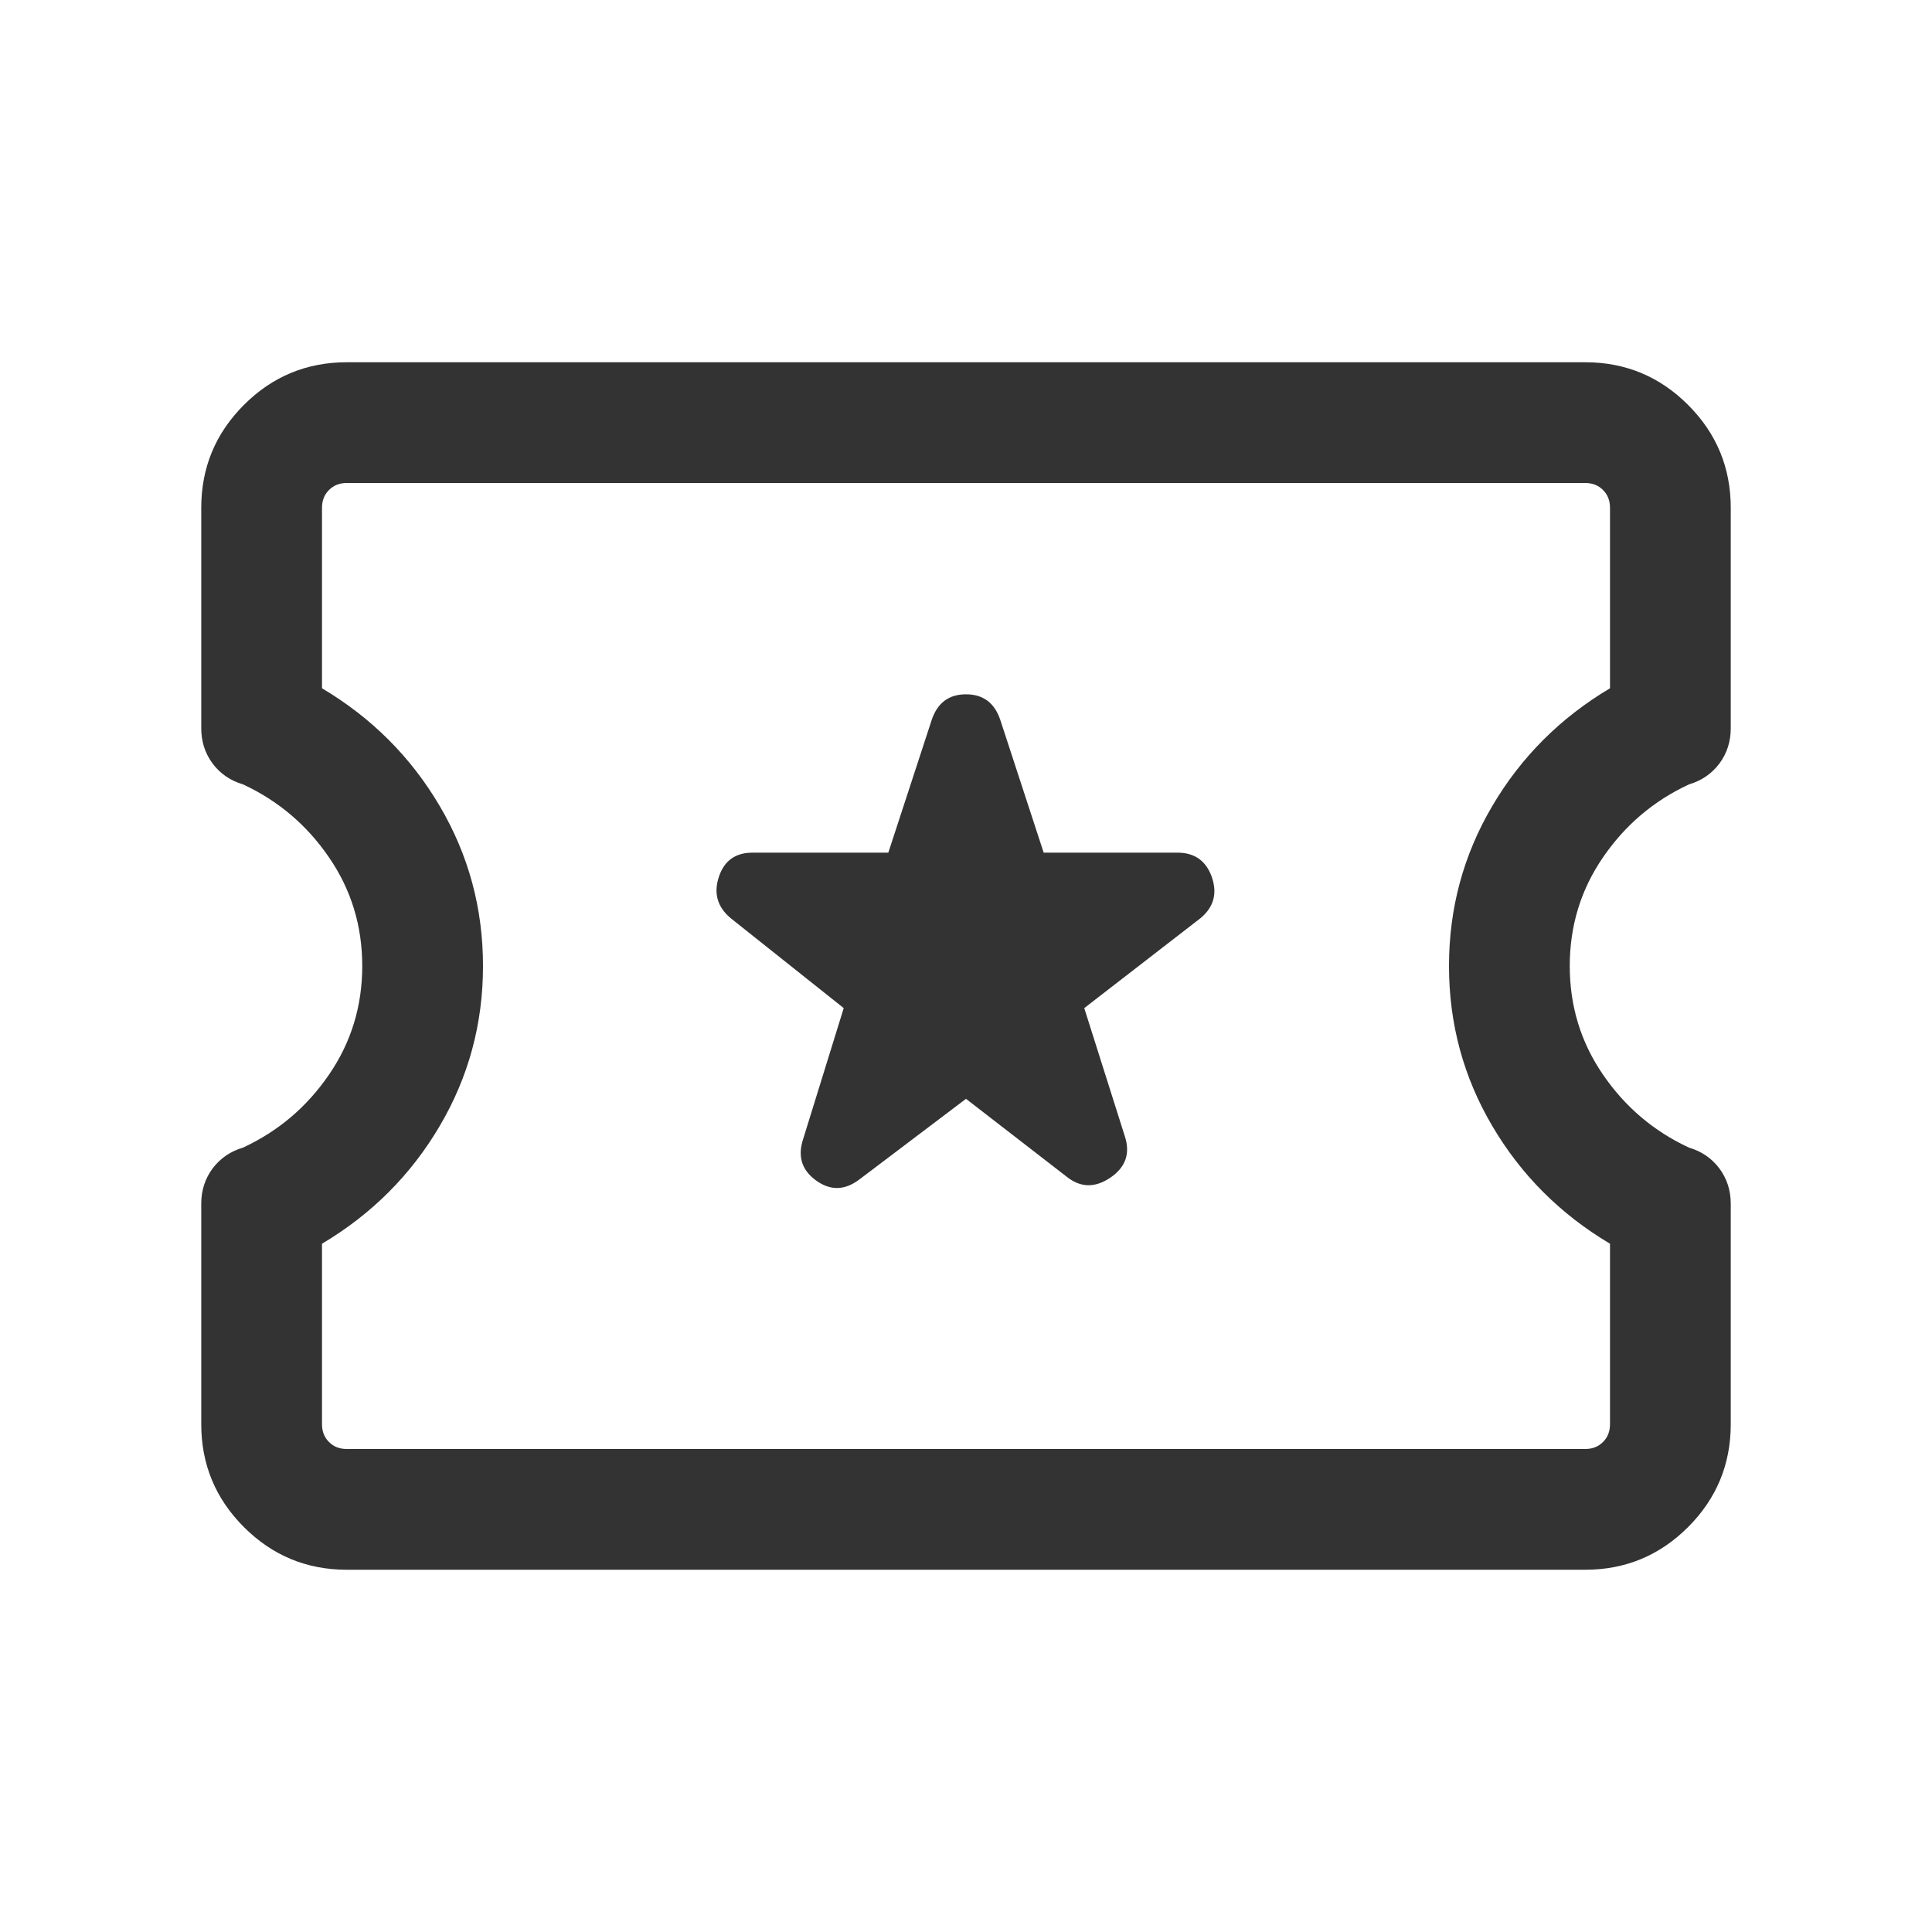 <svg width="24" height="24" viewBox="0 0 24 24" fill="none" xmlns="http://www.w3.org/2000/svg">
<path d="M12 13.65L13.25 14.617C13.421 14.754 13.601 14.759 13.792 14.63C13.983 14.501 14.043 14.329 13.973 14.115L13.469 12.523L14.913 11.406C15.078 11.269 15.124 11.099 15.054 10.896C14.983 10.694 14.841 10.592 14.627 10.592H12.965L12.427 8.946C12.356 8.732 12.214 8.625 12 8.625C11.786 8.625 11.644 8.732 11.573 8.946L11.035 10.592H9.348C9.134 10.592 8.994 10.694 8.929 10.896C8.863 11.099 8.913 11.269 9.077 11.406L10.481 12.523L9.977 14.15C9.906 14.364 9.96 14.536 10.137 14.664C10.315 14.793 10.494 14.789 10.675 14.652L12 13.65ZM4.308 19.5C3.809 19.5 3.383 19.323 3.03 18.97C2.677 18.617 2.5 18.191 2.5 17.692V14.952C2.5 14.788 2.547 14.642 2.641 14.515C2.736 14.389 2.862 14.302 3.019 14.256C3.458 14.052 3.814 13.749 4.088 13.348C4.363 12.947 4.5 12.497 4.5 12C4.5 11.502 4.363 11.053 4.088 10.652C3.814 10.251 3.458 9.948 3.019 9.744C2.862 9.698 2.736 9.611 2.641 9.485C2.547 9.358 2.5 9.212 2.5 9.048V6.308C2.5 5.809 2.677 5.383 3.03 5.03C3.383 4.677 3.809 4.5 4.308 4.5H19.692C20.191 4.5 20.617 4.677 20.97 5.03C21.323 5.383 21.5 5.809 21.5 6.308V9.048C21.5 9.212 21.453 9.358 21.359 9.485C21.264 9.611 21.138 9.698 20.981 9.744C20.542 9.948 20.186 10.251 19.912 10.652C19.637 11.053 19.5 11.502 19.5 12C19.5 12.497 19.637 12.947 19.912 13.348C20.186 13.749 20.542 14.052 20.981 14.256C21.138 14.302 21.264 14.389 21.359 14.515C21.453 14.642 21.5 14.788 21.5 14.952V17.692C21.5 18.191 21.323 18.617 20.97 18.97C20.617 19.323 20.191 19.5 19.692 19.5H4.308ZM4.308 18H19.692C19.782 18 19.856 17.971 19.913 17.913C19.971 17.856 20 17.782 20 17.692V15.45C19.383 15.083 18.896 14.596 18.538 13.988C18.179 13.379 18 12.717 18 12C18 11.283 18.179 10.621 18.538 10.012C18.896 9.404 19.383 8.917 20 8.55V6.308C20 6.218 19.971 6.144 19.913 6.087C19.856 6.029 19.782 6 19.692 6H4.308C4.218 6 4.144 6.029 4.087 6.087C4.029 6.144 4 6.218 4 6.308V8.55C4.617 8.917 5.104 9.404 5.462 10.012C5.821 10.621 6 11.283 6 12C6 12.717 5.821 13.379 5.462 13.988C5.104 14.596 4.617 15.083 4 15.45V17.692C4 17.782 4.029 17.856 4.087 17.913C4.144 17.971 4.218 18 4.308 18Z" fill="#333333"/>
</svg>
